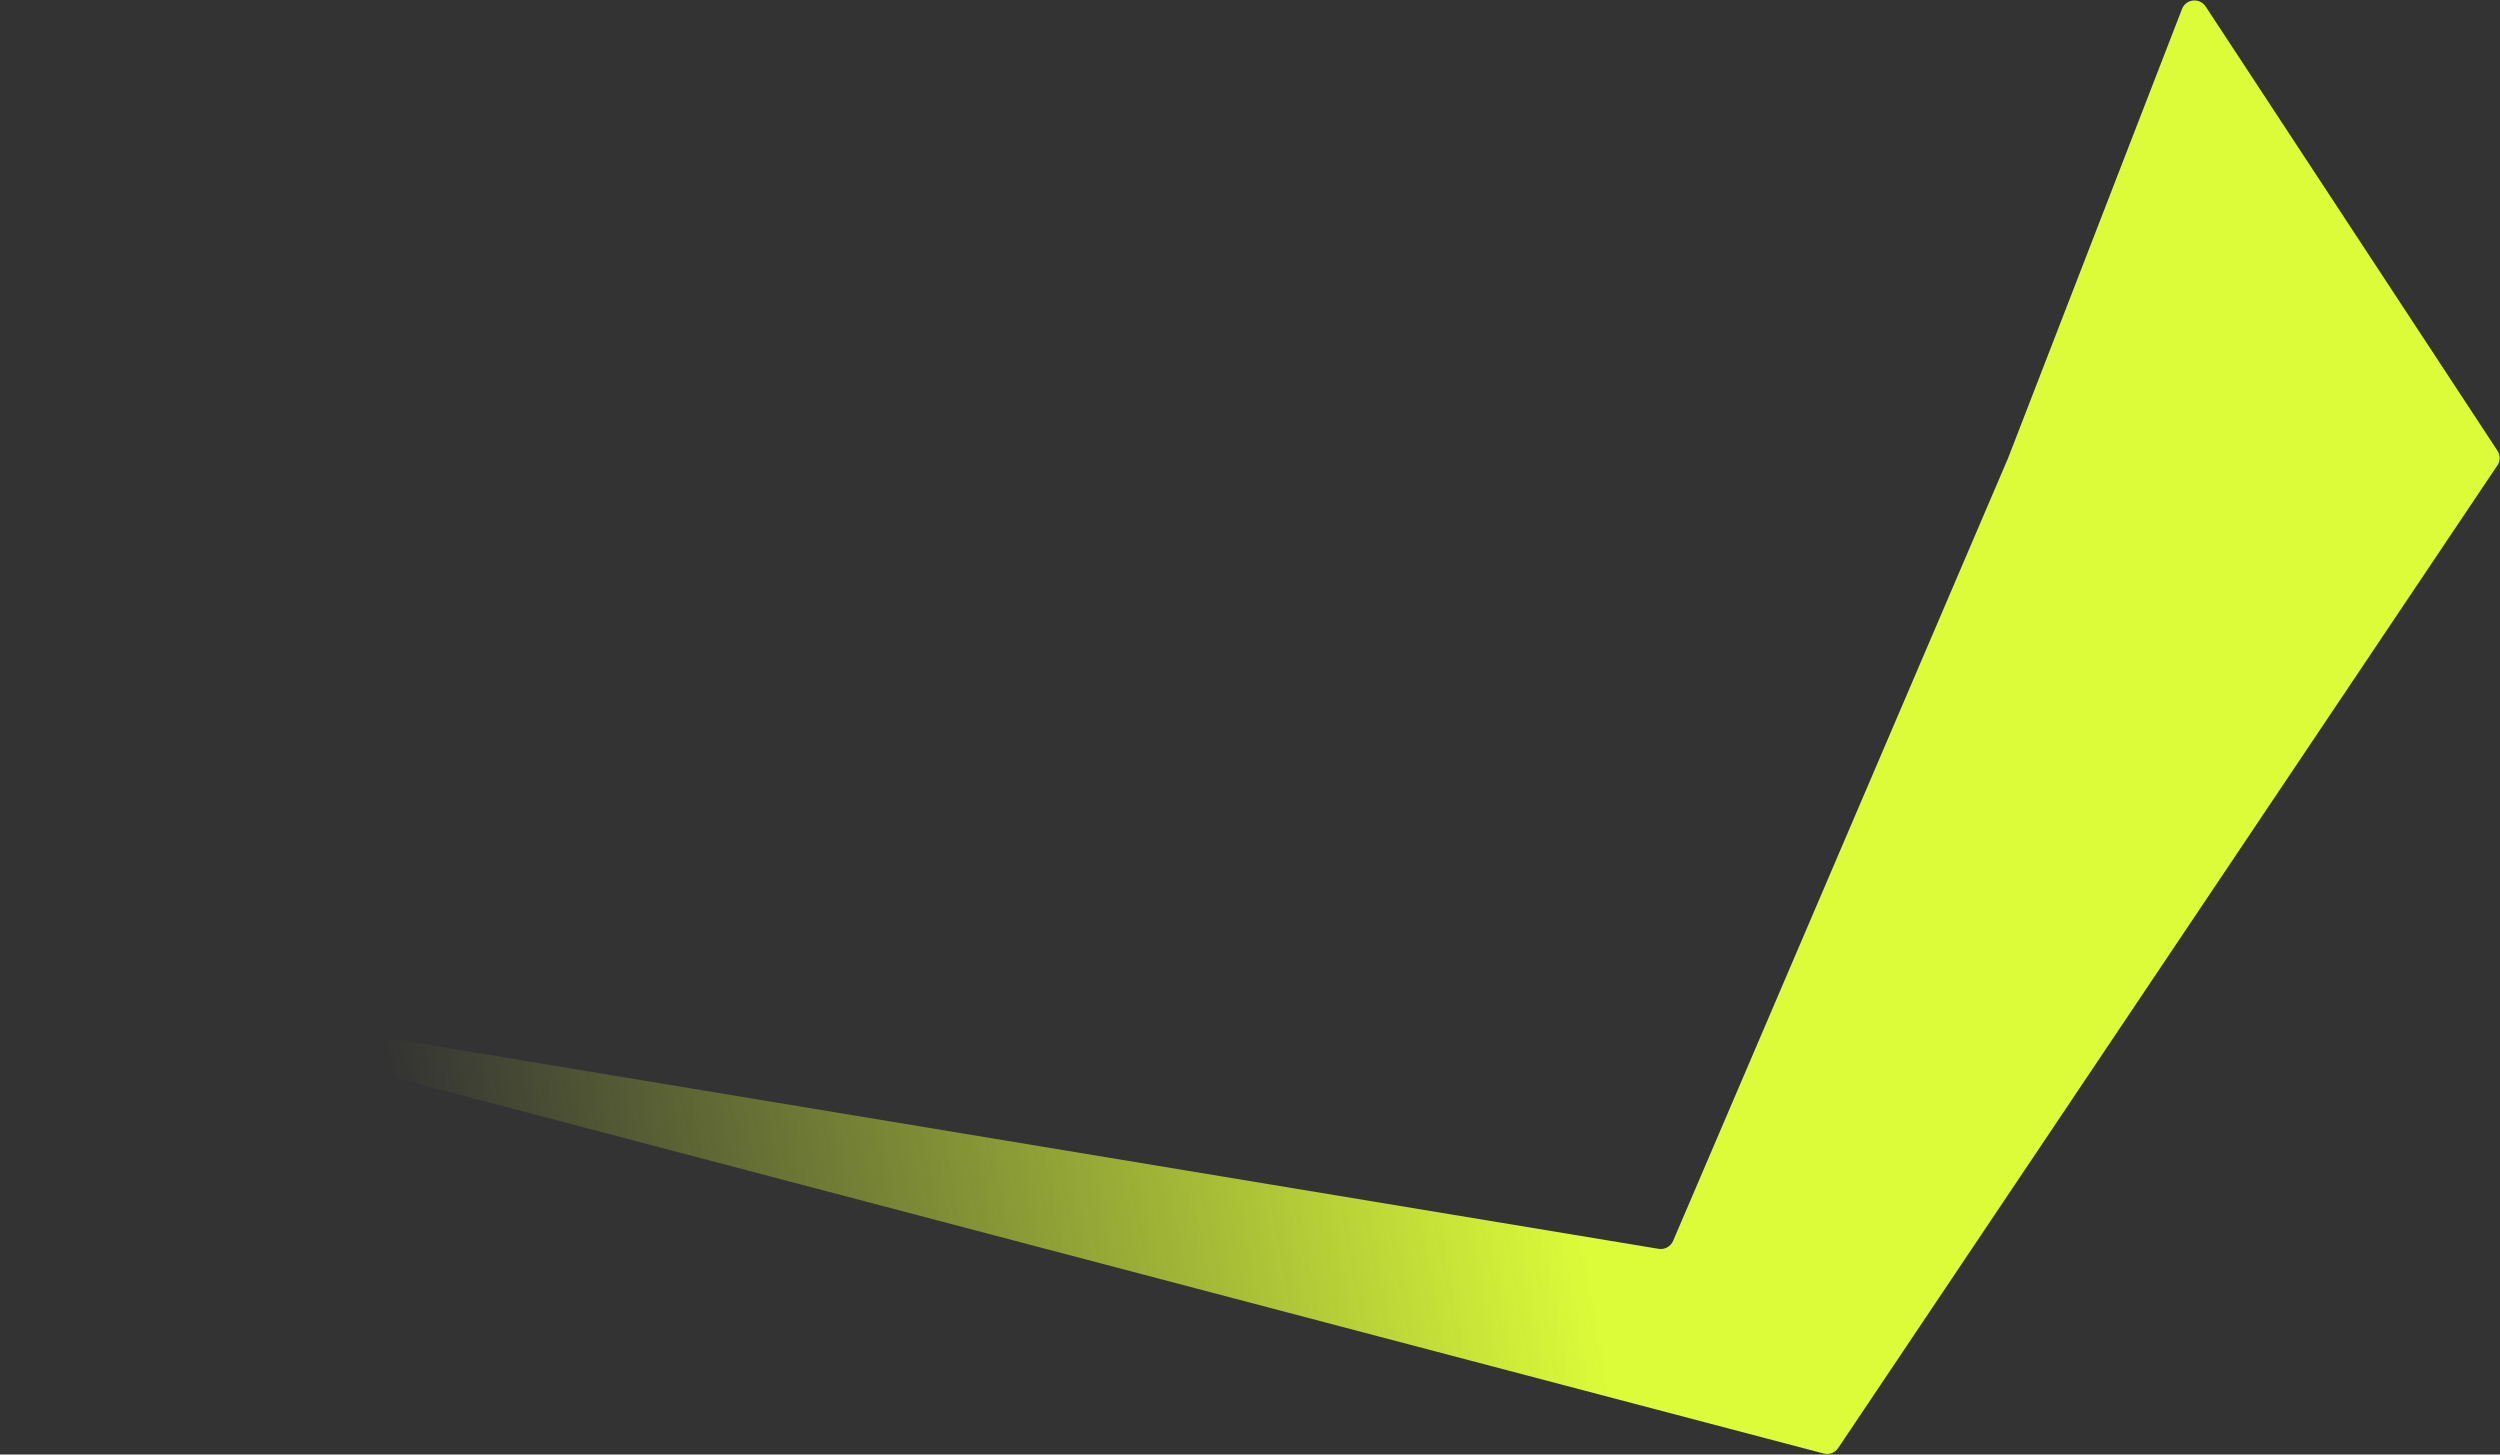 <?xml version="1.0" encoding="UTF-8"?> <svg xmlns="http://www.w3.org/2000/svg" width="2133" height="1241" viewBox="0 0 2133 1241" fill="none"><rect x="0" y="0" width="2133" height="1241" fill="#333333" stroke="none"/><path d="M1415.12 1065.5L0.371 830.953L1555.96 1240.14C1560.66 1241.38 1565.63 1239.5 1568.34 1235.46L2130.74 397.112C2133.3 393.298 2133.33 388.323 2130.8 384.485L1881.86 5.536C1876.76 -2.224 1865.03 -0.976 1861.68 7.681L1713.31 390.819L1427.49 1058.73C1425.42 1063.56 1420.31 1066.36 1415.12 1065.5Z" fill="url(#paint0_linear_347_1956)"></path><defs><linearGradient id="paint0_linear_347_1956" x1="2047.91" y1="276.557" x2="275.513" y2="603.018" gradientUnits="userSpaceOnUse"><stop offset="0.458" stop-color="#DCFC39"></stop><stop offset="1" stop-color="#DCFC39" stop-opacity="0"></stop></linearGradient></defs></svg> 